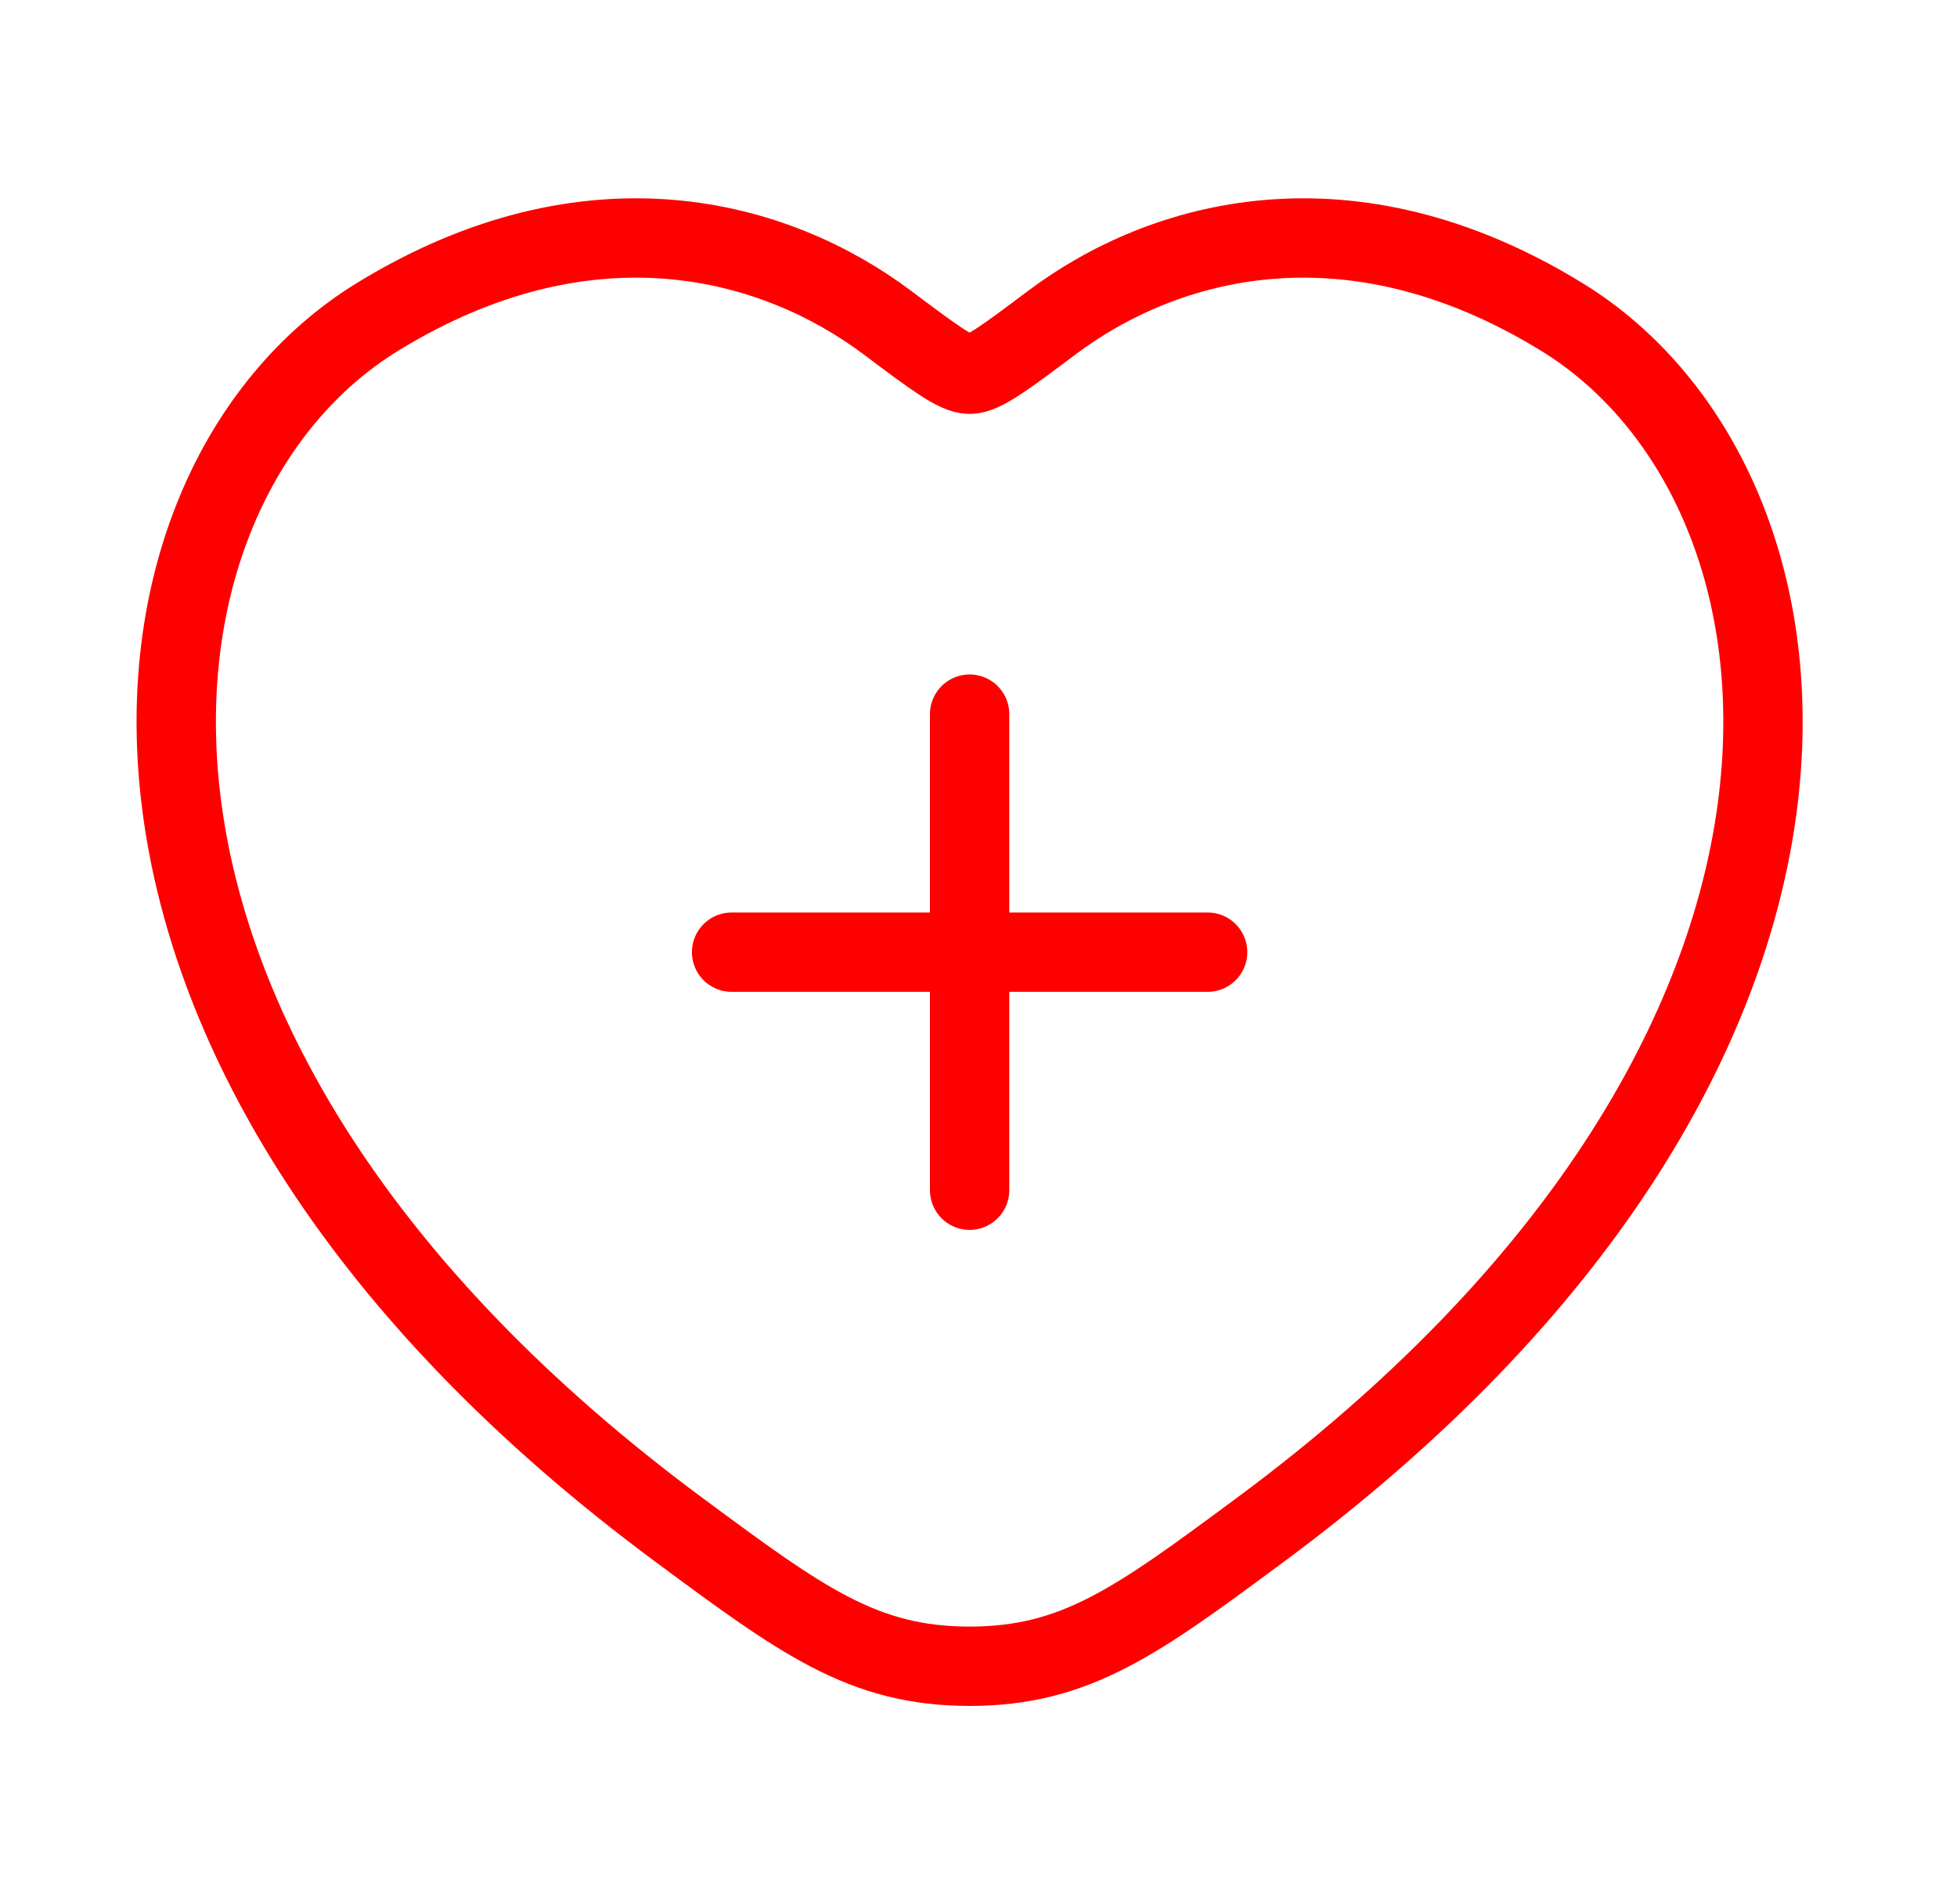 <?xml version="1.0" encoding="UTF-8"?> <svg xmlns="http://www.w3.org/2000/svg" width="37" height="36" viewBox="0 0 37 36" fill="none"><path d="M29.526 5.99C25.503 3.523 21.993 4.517 19.884 6.101C19.019 6.75 18.586 7.075 18.332 7.075C18.078 7.075 17.645 6.75 16.78 6.101C14.671 4.517 11.161 3.523 7.138 5.99C1.859 9.228 0.665 19.911 12.841 28.924C15.161 30.641 16.32 31.499 18.332 31.499C20.344 31.499 21.503 30.641 23.823 28.924C35.999 19.911 34.805 9.228 29.526 5.99Z" stroke="#FF0000" stroke-width="1.5" stroke-linecap="round"></path><path d="M18.332 13.5V22.5M13.832 18H22.832" stroke="#FF0000" stroke-width="1.5" stroke-linecap="round"></path></svg> 